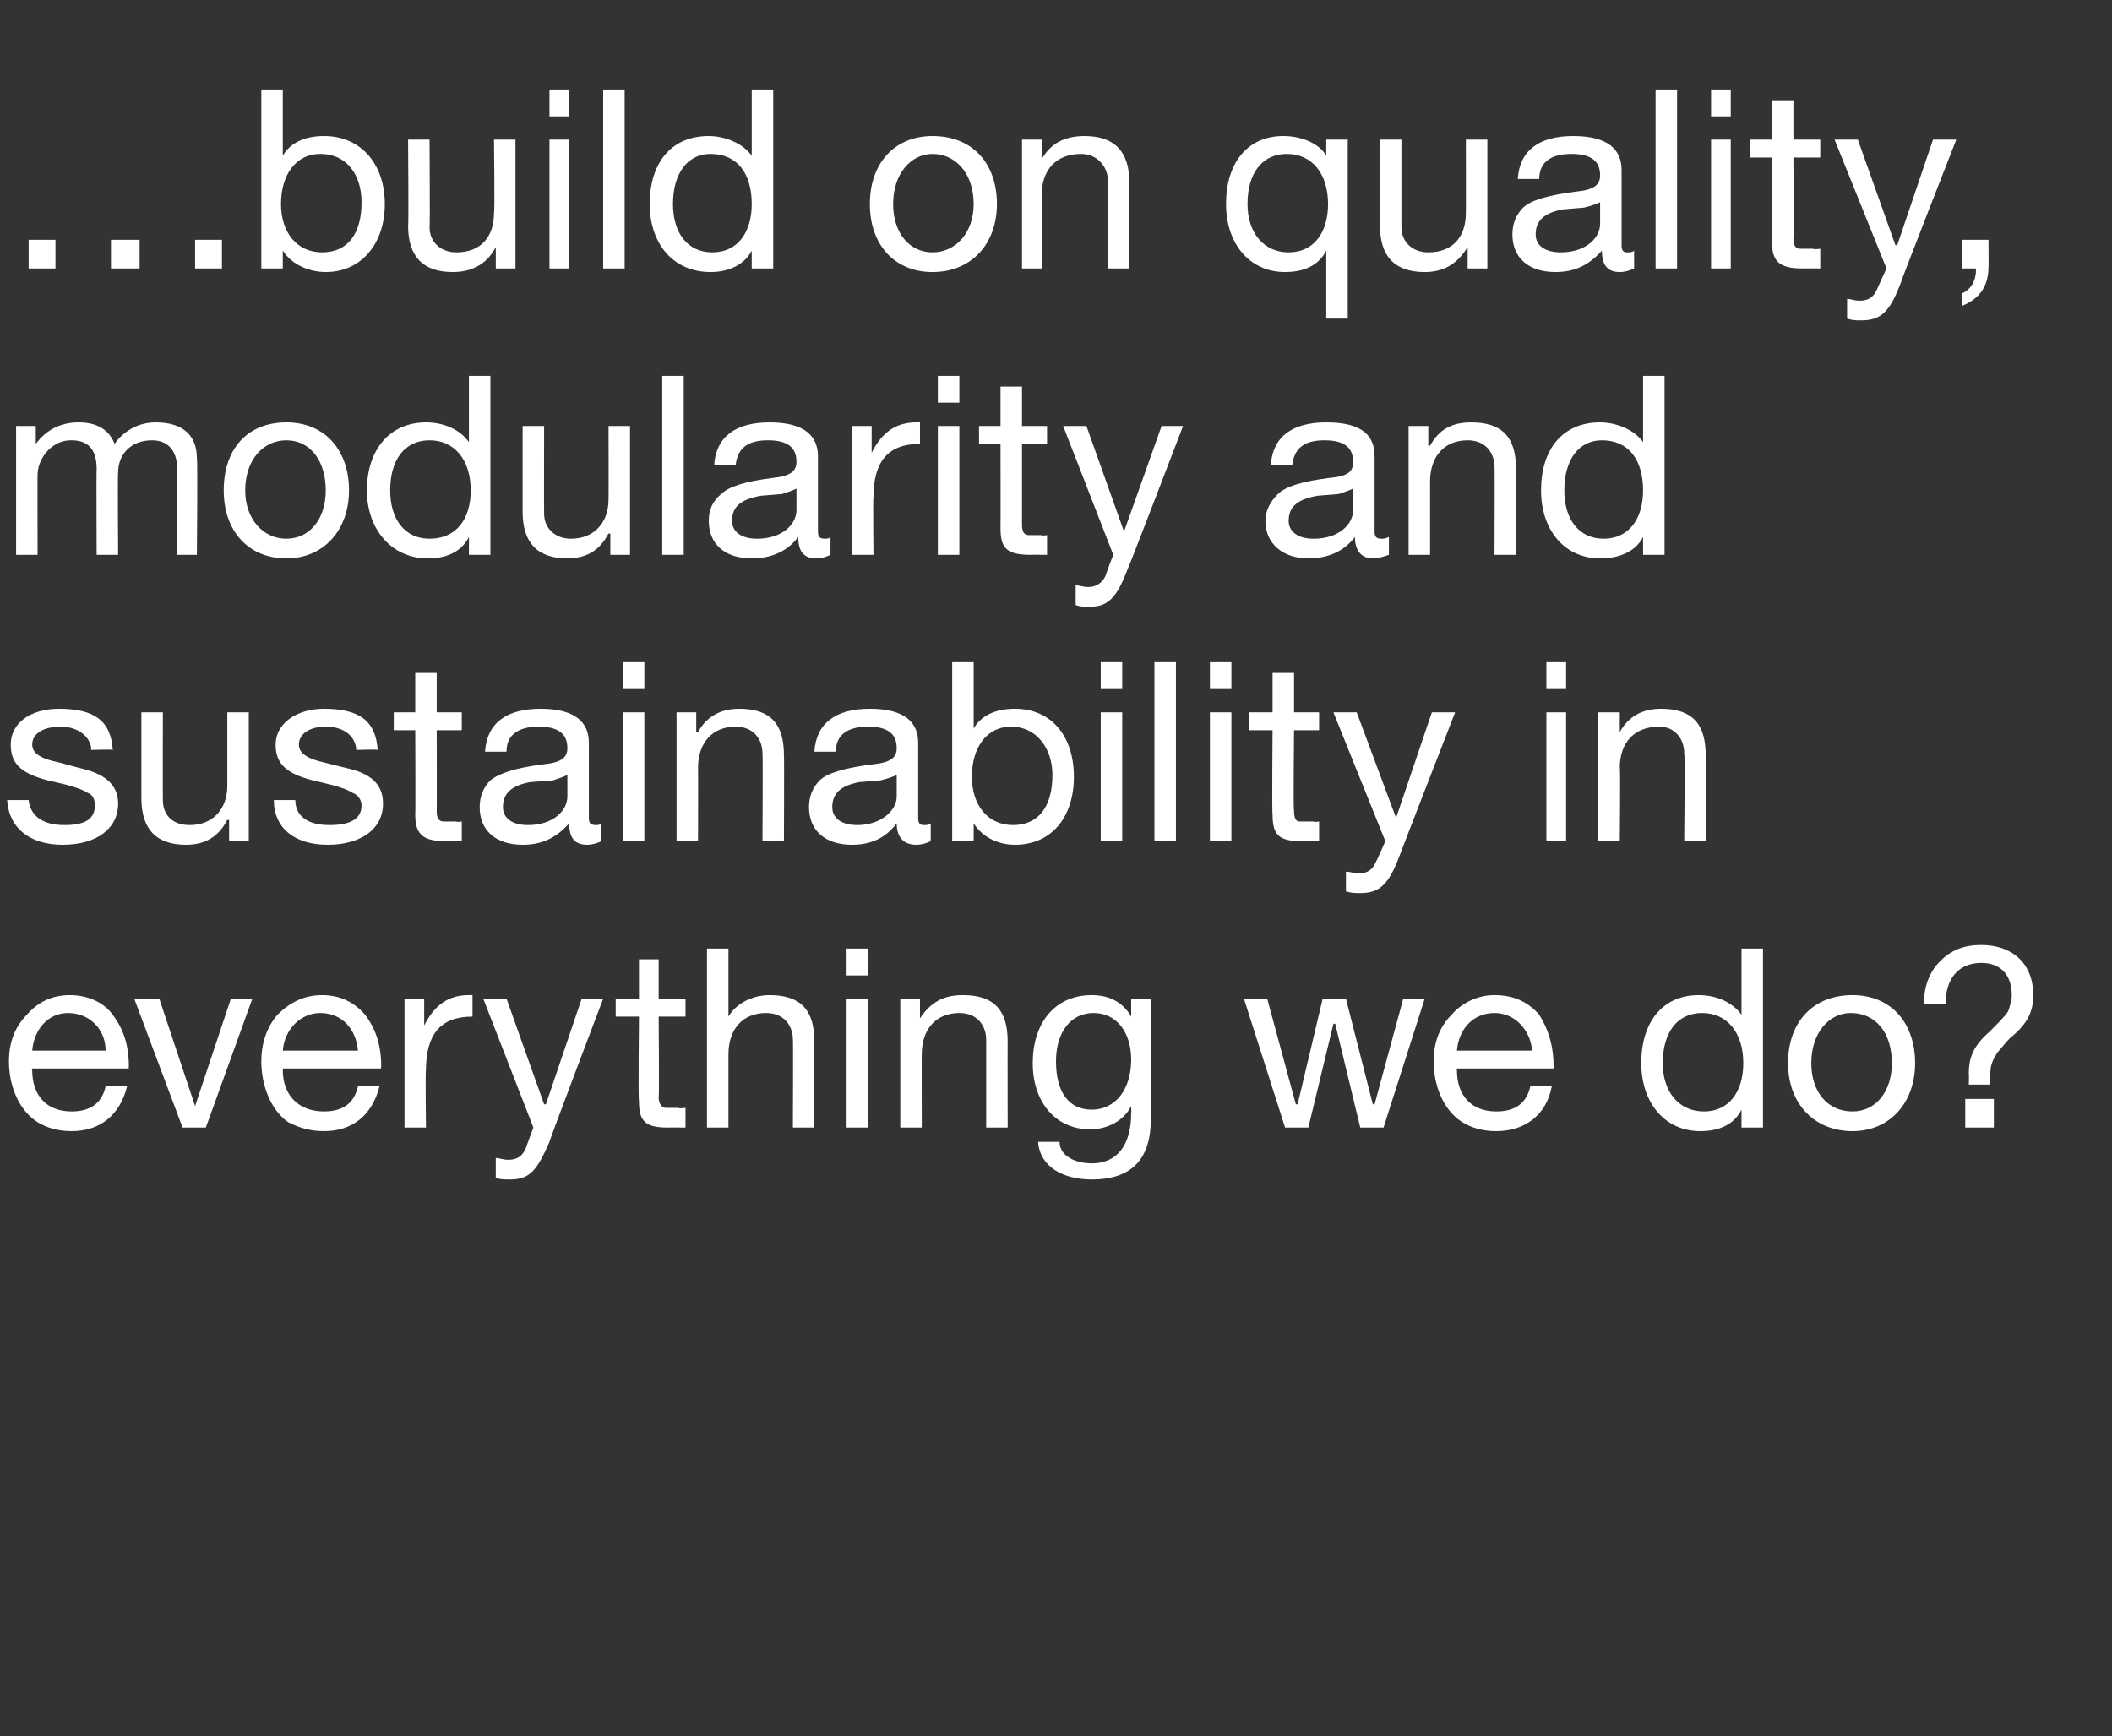 <?xml version="1.0" standalone="no"?><!DOCTYPE svg PUBLIC "-//W3C//DTD SVG 1.1//EN" "http://www.w3.org/Graphics/SVG/1.1/DTD/svg11.dtd"><svg xmlns="http://www.w3.org/2000/svg" version="1.1" width="118px" height="97px" viewBox="0 -5 118 97" style="top:-5px"><rect x="0" y="-5" width="118" height="97" fill="#333333" stroke="none"/>  <desc>…build on quality, modularity and sustainability in everything we do?</desc>  <defs/>  <g id="Polygon1061678">    <path d="M 6.3 51.7 C 6.9 52.5 7.2 53.4 7.2 54.6 C 7.18 54.59 7.2 54.7 7.2 54.7 L 1.8 54.7 C 1.8 54.7 1.76 54.82 1.8 54.8 C 1.8 56.2 2.6 57.1 4 57.1 C 5.1 57.1 5.7 56.6 5.9 55.7 C 5.9 55.7 7.1 55.7 7.1 55.7 C 6.7 57.3 5.6 58.2 4 58.2 C 3.2 58.2 2.6 58 2.1 57.7 C 1 57 0.5 55.6 0.5 54.3 C 0.5 53.3 0.8 52.4 1.5 51.7 C 2.1 51 2.9 50.6 3.9 50.6 C 4.9 50.6 5.8 51 6.3 51.7 Z M 5.9 53.7 C 5.9 52.5 5 51.6 3.8 51.6 C 2.7 51.6 1.9 52.5 1.8 53.7 C 1.8 53.7 5.9 53.7 5.9 53.7 Z M 8.9 50.8 L 10.9 56.8 L 10.9 56.8 L 12.9 50.8 L 14.1 50.8 L 11.5 58 L 10.2 58 L 7.5 50.8 L 8.9 50.8 Z M 20.4 51.7 C 21 52.5 21.3 53.4 21.3 54.6 C 21.26 54.59 21.3 54.7 21.3 54.7 L 15.8 54.7 C 15.8 54.7 15.84 54.82 15.8 54.8 C 15.8 56.2 16.7 57.1 18.1 57.1 C 19.2 57.1 19.8 56.6 20 55.7 C 20 55.7 21.2 55.7 21.2 55.7 C 20.8 57.3 19.7 58.2 18.1 58.2 C 17.3 58.2 16.7 58 16.1 57.7 C 15.1 57 14.6 55.6 14.6 54.3 C 14.6 53.3 14.9 52.4 15.5 51.7 C 16.2 51 17 50.6 18 50.6 C 19 50.6 19.8 51 20.4 51.7 Z M 20 53.7 C 19.9 52.5 19.1 51.6 17.9 51.6 C 16.8 51.6 15.9 52.5 15.8 53.7 C 15.8 53.7 20 53.7 20 53.7 Z M 26.4 50.6 C 26.4 50.6 26.4 51.8 26.4 51.8 C 24.6 51.8 23.8 52.8 23.8 54.8 C 23.76 54.76 23.8 58 23.8 58 L 22.6 58 L 22.6 50.8 L 23.7 50.8 L 23.7 52.3 C 23.7 52.3 23.71 52.28 23.7 52.3 C 24.3 51.1 25.1 50.6 26.2 50.6 C 26.3 50.6 26.3 50.6 26.4 50.6 Z M 28.3 50.8 L 30.4 56.7 L 30.5 56.7 L 32.5 50.8 L 33.7 50.8 C 33.7 50.8 30.67 58.77 30.7 58.8 C 30 60.4 29.6 60.9 28.5 60.9 C 28.2 60.9 27.9 60.9 27.7 60.8 C 27.7 60.8 27.7 59.7 27.7 59.7 C 27.9 59.7 28.1 59.8 28.4 59.8 C 28.9 59.8 29.2 59.6 29.4 59.1 C 29.38 59.12 29.8 58 29.8 58 L 27 50.8 L 28.3 50.8 Z M 36.8 48.6 L 36.8 50.8 L 38.3 50.8 L 38.3 51.8 L 36.8 51.8 C 36.8 51.8 36.84 56.34 36.8 56.3 C 36.8 56.7 37 56.9 37.2 56.9 C 37.4 56.9 37.7 56.9 37.9 56.9 C 37.95 56.95 38.3 56.9 38.3 56.9 L 38.3 58 C 38.3 58 37.3 57.99 37.3 58 C 36 58 35.7 57.6 35.7 56.5 C 35.65 56.48 35.7 51.8 35.7 51.8 L 34.4 51.8 L 34.4 50.8 L 35.7 50.8 L 35.7 48.6 L 36.8 48.6 Z M 40.7 48 L 40.7 51.8 C 40.7 51.8 40.73 51.82 40.7 51.8 C 41.1 51.1 42 50.6 43 50.6 C 44.8 50.6 45.5 51.5 45.5 53.2 C 45.5 53.18 45.5 58 45.5 58 L 44.3 58 C 44.3 58 44.32 53.05 44.3 53.1 C 44.3 52.3 43.8 51.6 42.8 51.6 C 41.5 51.6 40.7 52.5 40.7 53.9 C 40.7 53.86 40.7 58 40.7 58 L 39.5 58 L 39.5 48 L 40.7 48 Z M 48.5 48 L 48.5 49.5 L 47.3 49.5 L 47.3 48 L 48.5 48 Z M 48.5 50.8 L 48.5 58 L 47.3 58 L 47.3 50.8 L 48.5 50.8 Z M 56.3 53.2 C 56.29 53.18 56.3 58 56.3 58 L 55.1 58 C 55.1 58 55.1 53.05 55.1 53.1 C 55.1 52.3 54.6 51.6 53.6 51.6 C 52.3 51.6 51.5 52.5 51.5 53.9 C 51.49 53.87 51.5 58 51.5 58 L 50.3 58 L 50.3 50.8 L 51.4 50.8 L 51.4 51.9 C 51.4 51.9 51.45 51.9 51.4 51.9 C 52 51 52.7 50.6 53.8 50.6 C 55.6 50.6 56.3 51.5 56.3 53.2 Z M 63.2 51.8 C 63.2 51.79 63.2 51.8 63.2 51.8 L 63.2 50.8 L 64.3 50.8 C 64.3 50.8 64.34 57.45 64.3 57.5 C 64.3 59.7 63.3 60.9 61 60.9 C 59.4 60.9 58.1 60.2 58 58.8 C 58 58.8 59.2 58.8 59.2 58.8 C 59.2 59.6 60.1 60 61 60 C 62.4 60 63.2 59 63.2 57.2 C 63.22 57.21 63.2 56.8 63.2 56.8 C 63.2 56.8 63.19 56.76 63.2 56.8 C 62.8 57.6 61.9 58.1 60.9 58.1 C 59 58.1 57.7 56.6 57.7 54.4 C 57.7 52.2 58.9 50.6 61 50.6 C 62.1 50.6 62.8 51.1 63.2 51.8 Z M 61 57 C 62.3 57 63.2 55.9 63.2 54.2 C 63.2 52.7 62.4 51.6 61.1 51.6 C 59.8 51.6 59 52.7 59 54.3 C 59 56 59.7 57 61 57 Z M 70.8 50.8 L 72.4 56.7 L 72.5 56.7 L 73.9 50.8 L 75.2 50.8 L 76.7 56.7 L 76.8 56.7 L 78.4 50.8 L 79.6 50.8 L 77.3 58 L 77.3 58 L 76 58 L 74.6 52.2 L 74.5 52.2 L 73.1 58 L 71.8 58 L 69.5 50.8 L 70.8 50.8 Z M 86 51.7 C 86.5 52.5 86.8 53.4 86.8 54.6 C 86.81 54.59 86.8 54.7 86.8 54.7 L 81.4 54.7 C 81.4 54.7 81.39 54.82 81.4 54.8 C 81.4 56.2 82.2 57.1 83.6 57.1 C 84.7 57.1 85.3 56.6 85.5 55.7 C 85.5 55.7 86.7 55.7 86.7 55.7 C 86.4 57.3 85.2 58.2 83.6 58.2 C 82.8 58.2 82.2 58 81.7 57.7 C 80.6 57 80.1 55.6 80.1 54.3 C 80.1 53.3 80.4 52.4 81.1 51.7 C 81.7 51 82.6 50.6 83.5 50.6 C 84.6 50.6 85.4 51 86 51.7 Z M 85.6 53.7 C 85.5 52.5 84.6 51.6 83.5 51.6 C 82.3 51.6 81.5 52.5 81.4 53.7 C 81.4 53.7 85.6 53.7 85.6 53.7 Z M 98.5 48 L 98.5 58 L 97.3 58 L 97.3 57 C 97.3 57 97.3 57.02 97.3 57 C 96.9 57.8 96.1 58.2 95 58.2 C 93 58.2 91.7 56.6 91.7 54.4 C 91.7 52.1 92.9 50.6 94.9 50.6 C 95.9 50.6 96.8 51 97.3 51.7 C 97.3 51.72 97.3 51.7 97.3 51.7 L 97.3 48 L 98.5 48 Z M 95.2 57.1 C 96.6 57.1 97.4 56 97.4 54.4 C 97.4 52.7 96.5 51.6 95.1 51.6 C 93.7 51.6 92.9 52.7 92.9 54.4 C 92.9 56 93.8 57.1 95.2 57.1 Z M 107 54.4 C 107 56.6 105.6 58.2 103.5 58.2 C 101.4 58.2 99.9 56.7 99.9 54.4 C 99.9 52.1 101.3 50.6 103.5 50.6 C 105.7 50.6 107 52.2 107 54.4 Z M 103.5 57.1 C 104.8 57.1 105.7 56 105.7 54.4 C 105.7 52.7 104.8 51.6 103.4 51.6 C 102.2 51.6 101.2 52.7 101.2 54.4 C 101.2 56 102.1 57.1 103.5 57.1 Z M 113.6 50.6 C 113.6 51.5 113.3 52.2 112.3 53 C 112 53.3 111.8 53.6 111.6 53.8 C 111.3 54.3 111.2 54.5 111.2 55.1 C 111.21 55.14 111.2 55.6 111.2 55.6 L 110 55.6 C 110 55.6 110.02 54.96 110 55 C 110 54 110.3 53.4 111.2 52.6 C 111.7 52.1 112 51.8 112.2 51.5 C 112.3 51.2 112.4 50.9 112.4 50.6 C 112.4 49.5 111.8 48.8 110.7 48.8 C 109.4 48.8 108.7 49.7 108.7 51.1 C 108.74 51.12 107.5 51.1 107.5 51.1 C 107.5 51.1 107.54 50.97 107.5 51 C 107.5 50.1 107.8 49.3 108.4 48.7 C 109 48.1 109.7 47.8 110.7 47.8 C 112.4 47.8 113.6 48.8 113.6 50.6 Z M 111.4 56.4 L 111.4 58 L 109.8 58 L 109.8 56.4 L 111.4 56.4 Z " stroke="none" fill="#fff"/>  </g>  <g id="Polygon1061677">    <path d="M 6.3 36.9 C 6.26 36.86 5.1 36.9 5.1 36.9 C 5.1 36.9 5.07 36.84 5.1 36.8 C 5 36.1 4.3 35.6 3.4 35.6 C 2.4 35.6 1.8 36 1.8 36.6 C 1.8 37.1 2.3 37.4 3.3 37.6 C 3.3 37.6 4.4 37.9 4.4 37.9 C 5.8 38.2 6.6 38.8 6.6 39.9 C 6.6 41.3 5.4 42.2 3.5 42.2 C 1.7 42.2 0.5 41.3 0.4 39.7 C 0.4 39.7 1.6 39.7 1.6 39.7 C 1.7 40.6 2.4 41.1 3.6 41.1 C 4.7 41.1 5.3 40.8 5.3 40 C 5.3 39.7 5.2 39.4 4.9 39.3 C 4.6 39.1 4 38.9 3.1 38.7 C 1.2 38.3 0.6 37.7 0.6 36.6 C 0.6 35.4 1.7 34.6 3.3 34.6 C 5.3 34.6 6.2 35.3 6.3 36.9 Z M 9.1 34.8 C 9.1 34.8 9.09 39.69 9.1 39.7 C 9.1 40.5 9.6 41.1 10.6 41.1 C 11.9 41.1 12.7 40.2 12.7 38.9 C 12.7 38.89 12.7 34.8 12.7 34.8 L 13.9 34.8 L 13.9 42 L 12.8 42 L 12.8 40.8 C 12.8 40.8 12.74 40.85 12.7 40.8 C 12.2 41.8 11.4 42.2 10.4 42.2 C 8.7 42.2 7.9 41.3 7.9 39.6 C 7.9 39.59 7.9 34.8 7.9 34.8 L 9.1 34.8 Z M 21.1 36.9 C 21.09 36.86 19.9 36.9 19.9 36.9 C 19.9 36.9 19.9 36.84 19.9 36.8 C 19.8 36.1 19.2 35.6 18.2 35.6 C 17.3 35.6 16.7 36 16.7 36.6 C 16.7 37.1 17.2 37.4 18.1 37.6 C 18.1 37.6 19.3 37.9 19.3 37.9 C 20.7 38.2 21.4 38.8 21.4 39.9 C 21.4 41.3 20.2 42.2 18.3 42.2 C 16.5 42.2 15.3 41.3 15.3 39.7 C 15.3 39.7 16.5 39.7 16.5 39.7 C 16.5 40.6 17.2 41.1 18.4 41.1 C 19.5 41.1 20.2 40.8 20.2 40 C 20.2 39.7 20 39.4 19.7 39.3 C 19.4 39.1 18.8 38.9 17.9 38.7 C 16 38.3 15.4 37.7 15.4 36.6 C 15.4 35.4 16.6 34.6 18.1 34.6 C 20.1 34.6 21 35.3 21.1 36.9 Z M 24.4 32.6 L 24.4 34.8 L 25.8 34.8 L 25.8 35.8 L 24.4 35.8 C 24.4 35.8 24.41 40.34 24.4 40.3 C 24.4 40.7 24.5 40.9 24.8 40.9 C 25 40.9 25.3 40.9 25.5 40.9 C 25.51 40.95 25.8 40.9 25.8 40.9 L 25.8 42 C 25.8 42 24.87 41.99 24.9 42 C 23.6 42 23.2 41.6 23.2 40.5 C 23.22 40.48 23.2 35.8 23.2 35.8 L 22 35.8 L 22 34.8 L 23.2 34.8 L 23.2 32.6 L 24.4 32.6 Z M 32.9 36.5 C 32.9 36.5 32.9 40.7 32.9 40.7 C 32.9 41 33 41.1 33.3 41.1 C 33.4 41.1 33.5 41.1 33.6 41 C 33.6 41 33.6 42 33.6 42 C 33.4 42.1 33.1 42.2 32.8 42.2 C 32.1 42.2 31.8 41.8 31.8 41 C 31.1 41.8 30.3 42.2 29.2 42.2 C 27.7 42.2 26.8 41.4 26.8 40.1 C 26.8 39.5 27 39 27.4 38.6 C 27.9 38.2 28.8 37.9 30.4 37.7 C 31.4 37.6 31.7 37.3 31.7 36.8 C 31.7 36 31.2 35.6 30.1 35.6 C 28.9 35.6 28.3 36.1 28.3 37 C 28.3 37 27.1 37 27.1 37 C 27.2 35.4 28.3 34.6 30.2 34.6 C 32.2 34.6 32.9 35.4 32.9 36.5 Z M 29.5 41.1 C 30.9 41.1 31.7 40.3 31.7 39.5 C 31.7 39.5 31.7 38.3 31.7 38.3 C 31.5 38.4 31.2 38.5 30.9 38.6 C 30.9 38.6 29.6 38.7 29.6 38.7 C 28.6 38.9 28.1 39.3 28.1 40.1 C 28.1 40.7 28.6 41.1 29.5 41.1 Z M 36 32 L 36 33.5 L 34.8 33.5 L 34.8 32 L 36 32 Z M 36 34.8 L 36 42 L 34.8 42 L 34.8 34.8 L 36 34.8 Z M 43.8 37.2 C 43.82 37.18 43.8 42 43.8 42 L 42.6 42 C 42.6 42 42.63 37.05 42.6 37.1 C 42.6 36.3 42.1 35.6 41.1 35.6 C 39.8 35.6 39 36.5 39 37.9 C 39.01 37.87 39 42 39 42 L 37.8 42 L 37.8 34.8 L 38.9 34.8 L 38.9 35.9 C 38.9 35.9 38.97 35.9 39 35.9 C 39.5 35 40.3 34.6 41.3 34.6 C 43.1 34.6 43.8 35.5 43.8 37.2 Z M 51.3 36.5 C 51.3 36.5 51.3 40.7 51.3 40.7 C 51.3 41 51.4 41.1 51.6 41.1 C 51.8 41.1 51.9 41.1 52 41 C 52 41 52 42 52 42 C 51.8 42.1 51.5 42.2 51.2 42.2 C 50.5 42.2 50.1 41.8 50.1 41 C 49.5 41.8 48.7 42.2 47.6 42.2 C 46.1 42.2 45.2 41.4 45.2 40.1 C 45.2 39.5 45.4 39 45.8 38.6 C 46.2 38.2 47.2 37.9 48.8 37.7 C 49.8 37.6 50.1 37.3 50.1 36.8 C 50.1 36 49.6 35.6 48.5 35.6 C 47.3 35.6 46.7 36.1 46.7 37 C 46.7 37 45.5 37 45.5 37 C 45.6 35.4 46.7 34.6 48.6 34.6 C 50.6 34.6 51.3 35.4 51.3 36.5 Z M 47.9 41.1 C 49.2 41.1 50.1 40.3 50.1 39.5 C 50.1 39.5 50.1 38.3 50.1 38.3 C 49.9 38.4 49.6 38.5 49.2 38.6 C 49.2 38.6 48 38.7 48 38.7 C 47 38.9 46.5 39.3 46.5 40.1 C 46.5 40.7 47 41.1 47.9 41.1 Z M 54.4 32 L 54.4 35.7 C 54.4 35.7 54.41 35.74 54.4 35.7 C 54.8 35 55.6 34.6 56.7 34.6 C 58.8 34.6 60 36.2 60 38.4 C 60 40.6 58.8 42.2 56.7 42.2 C 55.8 42.2 54.9 41.8 54.4 41 C 54.41 41.03 54.4 41 54.4 41 L 54.4 42 L 53.2 42 L 53.2 32 L 54.4 32 Z M 56.6 41.1 C 58 41.1 58.8 40.1 58.8 38.3 C 58.8 36.8 57.9 35.6 56.5 35.6 C 55.1 35.6 54.3 36.8 54.3 38.4 C 54.3 40 55.2 41.1 56.6 41.1 Z M 62.7 32 L 62.7 33.5 L 61.5 33.5 L 61.5 32 L 62.7 32 Z M 62.7 34.8 L 62.7 42 L 61.5 42 L 61.5 34.8 L 62.7 34.8 Z M 65.7 32 L 65.7 42 L 64.5 42 L 64.5 32 L 65.7 32 Z M 68.8 32 L 68.8 33.5 L 67.6 33.5 L 67.6 32 L 68.8 32 Z M 68.8 34.8 L 68.8 42 L 67.6 42 L 67.6 34.8 L 68.8 34.8 Z M 72.3 32.6 L 72.3 34.8 L 73.7 34.8 L 73.7 35.8 L 72.3 35.8 C 72.3 35.8 72.25 40.34 72.3 40.3 C 72.3 40.7 72.4 40.9 72.6 40.9 C 72.9 40.9 73.1 40.9 73.4 40.9 C 73.36 40.95 73.7 40.9 73.7 40.9 L 73.7 42 C 73.7 42 72.71 41.99 72.7 42 C 71.4 42 71.1 41.6 71.1 40.5 C 71.06 40.48 71.1 35.8 71.1 35.8 L 69.8 35.8 L 69.8 34.8 L 71.1 34.8 L 71.1 32.6 L 72.3 32.6 Z M 75.8 34.8 L 78 40.7 L 78 40.7 L 80 34.8 L 81.3 34.8 C 81.3 34.8 78.2 42.77 78.2 42.8 C 77.6 44.4 77.1 44.9 76 44.9 C 75.7 44.9 75.5 44.9 75.2 44.8 C 75.2 44.8 75.2 43.7 75.2 43.7 C 75.4 43.7 75.7 43.8 75.9 43.8 C 76.4 43.8 76.7 43.6 76.9 43.1 C 76.91 43.12 77.4 42 77.4 42 L 74.5 34.8 L 75.8 34.8 Z M 87.5 32 L 87.5 33.5 L 86.4 33.5 L 86.4 32 L 87.5 32 Z M 87.5 34.8 L 87.5 42 L 86.4 42 L 86.4 34.8 L 87.5 34.8 Z M 95.3 37.2 C 95.34 37.18 95.3 42 95.3 42 L 94.1 42 C 94.1 42 94.15 37.05 94.1 37.1 C 94.1 36.3 93.6 35.6 92.7 35.6 C 91.3 35.6 90.5 36.5 90.5 37.9 C 90.54 37.87 90.5 42 90.5 42 L 89.3 42 L 89.3 34.8 L 90.5 34.8 L 90.5 35.9 C 90.5 35.9 90.49 35.9 90.5 35.9 C 91 35 91.8 34.6 92.8 34.6 C 94.6 34.6 95.3 35.5 95.3 37.2 Z " stroke="none" fill="#fff"/>  </g>  <g id="Polygon1061676">    <path d="M 6.4 19.8 C 6.9 19.1 7.7 18.6 8.7 18.6 C 10.3 18.6 11 19.4 11 20.6 C 11.05 20.65 11 26 11 26 L 9.9 26 C 9.9 26 9.86 21.19 9.9 21.2 C 9.9 20.2 9.4 19.6 8.5 19.6 C 7.3 19.6 6.6 20.4 6.6 21.4 C 6.57 21.44 6.6 26 6.6 26 L 5.4 26 C 5.4 26 5.38 21.19 5.4 21.2 C 5.4 20.2 5 19.6 4 19.6 C 3.6 19.6 3.3 19.7 3 19.9 C 2.4 20.3 2.1 21 2.1 21.5 C 2.09 21.46 2.1 26 2.1 26 L 0.9 26 L 0.9 18.8 L 2 18.8 L 2 19.8 C 2 19.8 2.04 19.82 2 19.8 C 2.6 19 3.4 18.6 4.4 18.6 C 5.4 18.6 6.1 19 6.4 19.8 Z M 19.5 22.4 C 19.5 24.6 18.1 26.2 16 26.2 C 13.9 26.2 12.5 24.7 12.5 22.4 C 12.5 20.1 13.8 18.6 16 18.6 C 18.2 18.6 19.5 20.2 19.5 22.4 Z M 16 25.1 C 17.3 25.1 18.2 24 18.2 22.4 C 18.2 20.7 17.3 19.6 16 19.6 C 14.7 19.6 13.7 20.7 13.7 22.4 C 13.7 24 14.7 25.1 16 25.1 Z M 27.4 16 L 27.4 26 L 26.2 26 L 26.2 25 C 26.2 25 26.19 25.02 26.2 25 C 25.8 25.8 25 26.2 23.9 26.2 C 21.9 26.2 20.5 24.6 20.5 22.4 C 20.5 20.1 21.8 18.6 23.8 18.6 C 24.8 18.6 25.7 19 26.2 19.7 C 26.19 19.72 26.2 19.7 26.2 19.7 L 26.2 16 L 27.4 16 Z M 24 25.1 C 25.5 25.1 26.3 24 26.3 22.4 C 26.3 20.7 25.4 19.6 24 19.6 C 22.6 19.6 21.8 20.7 21.8 22.4 C 21.8 24 22.6 25.1 24 25.1 Z M 30.4 18.8 C 30.4 18.8 30.39 23.69 30.4 23.7 C 30.4 24.5 31 25.1 31.9 25.1 C 33.2 25.1 34 24.2 34 22.9 C 34.01 22.89 34 18.8 34 18.8 L 35.2 18.8 L 35.2 26 L 34.1 26 L 34.1 24.8 C 34.1 24.8 34.05 24.85 34 24.8 C 33.5 25.8 32.7 26.2 31.7 26.2 C 30 26.2 29.2 25.3 29.2 23.6 C 29.2 23.59 29.2 18.8 29.2 18.8 L 30.4 18.8 Z M 38.2 16 L 38.2 26 L 37 26 L 37 16 L 38.2 16 Z M 45.7 20.5 C 45.7 20.5 45.7 24.7 45.7 24.7 C 45.7 25 45.8 25.1 46.1 25.1 C 46.2 25.1 46.3 25.1 46.4 25 C 46.4 25 46.4 26 46.4 26 C 46.2 26.1 45.9 26.2 45.6 26.2 C 44.9 26.2 44.6 25.8 44.6 25 C 44 25.8 43.1 26.2 42 26.2 C 40.5 26.2 39.6 25.4 39.6 24.1 C 39.6 23.5 39.8 23 40.3 22.6 C 40.7 22.2 41.6 21.9 43.2 21.7 C 44.2 21.6 44.5 21.3 44.5 20.8 C 44.5 20 44 19.6 42.9 19.6 C 41.7 19.6 41.2 20.1 41.1 21 C 41.1 21 39.9 21 39.9 21 C 40 19.4 41.1 18.6 43 18.6 C 45 18.6 45.7 19.4 45.7 20.5 Z M 42.3 25.1 C 43.7 25.1 44.5 24.3 44.5 23.5 C 44.5 23.5 44.5 22.3 44.5 22.3 C 44.3 22.4 44 22.5 43.7 22.6 C 43.7 22.6 42.5 22.7 42.5 22.7 C 41.4 22.9 40.9 23.3 40.9 24.1 C 40.9 24.7 41.4 25.1 42.3 25.1 Z M 51.4 18.6 C 51.4 18.6 51.4 19.8 51.4 19.8 C 49.6 19.8 48.8 20.8 48.8 22.8 C 48.77 22.76 48.8 26 48.8 26 L 47.6 26 L 47.6 18.8 L 48.7 18.8 L 48.7 20.3 C 48.7 20.3 48.73 20.28 48.7 20.3 C 49.3 19.1 50.1 18.6 51.2 18.6 C 51.3 18.6 51.3 18.6 51.4 18.6 Z M 53.6 16 L 53.6 17.5 L 52.4 17.5 L 52.4 16 L 53.6 16 Z M 53.6 18.8 L 53.6 26 L 52.4 26 L 52.4 18.8 L 53.6 18.8 Z M 57.1 16.6 L 57.1 18.8 L 58.5 18.8 L 58.5 19.8 L 57.1 19.8 C 57.1 19.8 57.1 24.34 57.1 24.3 C 57.1 24.7 57.2 24.9 57.5 24.9 C 57.7 24.9 58 24.9 58.2 24.9 C 58.21 24.95 58.5 24.9 58.5 24.9 L 58.5 26 C 58.5 26 57.56 25.99 57.6 26 C 56.2 26 55.9 25.6 55.9 24.5 C 55.91 24.48 55.9 19.8 55.9 19.8 L 54.7 19.8 L 54.7 18.8 L 55.9 18.8 L 55.9 16.6 L 57.1 16.6 Z M 60.7 18.8 L 62.8 24.7 L 62.8 24.7 L 64.9 18.8 L 66.1 18.8 C 66.1 18.8 63.05 26.77 63 26.8 C 62.4 28.4 61.9 28.9 60.9 28.9 C 60.6 28.9 60.3 28.9 60.1 28.8 C 60.1 28.8 60.1 27.7 60.1 27.7 C 60.3 27.7 60.5 27.8 60.8 27.8 C 61.2 27.8 61.6 27.6 61.8 27.1 C 61.76 27.12 62.2 26 62.2 26 L 59.4 18.8 L 60.7 18.8 Z M 76.8 20.5 C 76.8 20.5 76.8 24.7 76.8 24.7 C 76.8 25 76.9 25.1 77.2 25.1 C 77.3 25.1 77.4 25.1 77.6 25 C 77.6 25 77.6 26 77.6 26 C 77.3 26.1 77 26.2 76.7 26.2 C 76.1 26.2 75.7 25.8 75.7 25 C 75.1 25.8 74.2 26.2 73.1 26.2 C 71.7 26.2 70.7 25.4 70.7 24.1 C 70.7 23.5 71 23 71.4 22.6 C 71.8 22.2 72.7 21.9 74.3 21.7 C 75.4 21.6 75.6 21.3 75.6 20.8 C 75.6 20 75.1 19.6 74 19.6 C 72.8 19.6 72.3 20.1 72.2 21 C 72.2 21 71 21 71 21 C 71.1 19.4 72.2 18.6 74.1 18.6 C 76.2 18.6 76.8 19.4 76.8 20.5 Z M 73.4 25.1 C 74.8 25.1 75.6 24.3 75.6 23.5 C 75.6 23.5 75.6 22.3 75.6 22.3 C 75.4 22.4 75.1 22.5 74.8 22.6 C 74.8 22.6 73.6 22.7 73.6 22.7 C 72.5 22.9 72 23.3 72 24.1 C 72 24.7 72.5 25.1 73.4 25.1 Z M 84.7 21.2 C 84.7 21.18 84.7 26 84.7 26 L 83.5 26 C 83.5 26 83.52 21.05 83.5 21.1 C 83.5 20.3 83 19.6 82 19.6 C 80.7 19.6 79.9 20.5 79.9 21.9 C 79.9 21.87 79.9 26 79.9 26 L 78.7 26 L 78.7 18.8 L 79.8 18.8 L 79.8 19.9 C 79.8 19.9 79.86 19.9 79.9 19.9 C 80.4 19 81.1 18.6 82.2 18.6 C 84 18.6 84.7 19.5 84.7 21.2 Z M 93 16 L 93 26 L 91.8 26 L 91.8 25 C 91.8 25 91.76 25.02 91.8 25 C 91.4 25.8 90.5 26.2 89.4 26.2 C 87.4 26.2 86.1 24.6 86.1 22.4 C 86.1 20.1 87.3 18.6 89.4 18.6 C 90.3 18.6 91.3 19 91.8 19.7 C 91.76 19.72 91.8 19.7 91.8 19.7 L 91.8 16 L 93 16 Z M 89.6 25.1 C 91 25.1 91.8 24 91.8 22.4 C 91.8 20.7 91 19.6 89.5 19.6 C 88.2 19.6 87.4 20.7 87.4 22.4 C 87.4 24 88.2 25.1 89.6 25.1 Z " stroke="none" fill="#fff"/>  </g>  <g id="Polygon1061675">    <path d="M 3.1 8.4 L 3.1 10 L 1.6 10 L 1.6 8.4 L 3.1 8.4 Z M 7.8 8.4 L 7.8 10 L 6.2 10 L 6.2 8.4 L 7.8 8.4 Z M 12.4 8.4 L 12.4 10 L 10.9 10 L 10.9 8.4 L 12.4 8.4 Z M 15.8 0 L 15.8 3.7 C 15.8 3.7 15.81 3.74 15.8 3.7 C 16.2 3 17 2.6 18.1 2.6 C 20.2 2.6 21.5 4.2 21.5 6.4 C 21.5 8.6 20.2 10.2 18.2 10.2 C 17.3 10.2 16.3 9.8 15.8 9 C 15.81 9.03 15.8 9 15.8 9 L 15.8 10 L 14.6 10 L 14.6 0 L 15.8 0 Z M 18 9.1 C 19.4 9.1 20.2 8.1 20.2 6.3 C 20.2 4.8 19.4 3.6 17.9 3.6 C 16.5 3.6 15.7 4.8 15.7 6.4 C 15.7 8 16.6 9.1 18 9.1 Z M 24 2.8 C 24 2.8 24.03 7.69 24 7.7 C 24 8.5 24.6 9.1 25.5 9.1 C 26.9 9.1 27.6 8.2 27.6 6.9 C 27.65 6.89 27.6 2.8 27.6 2.8 L 28.8 2.8 L 28.8 10 L 27.7 10 L 27.7 8.8 C 27.7 8.8 27.69 8.85 27.7 8.8 C 27.2 9.8 26.3 10.2 25.3 10.2 C 23.6 10.2 22.8 9.3 22.8 7.6 C 22.84 7.59 22.8 2.8 22.8 2.8 L 24 2.8 Z M 31.8 0 L 31.8 1.5 L 30.7 1.5 L 30.7 0 L 31.8 0 Z M 31.8 2.8 L 31.8 10 L 30.7 10 L 30.7 2.8 L 31.8 2.8 Z M 34.9 0 L 34.9 10 L 33.7 10 L 33.7 0 L 34.9 0 Z M 43.2 0 L 43.2 10 L 42 10 L 42 9 C 42 9 41.96 9.02 42 9 C 41.6 9.8 40.7 10.2 39.7 10.2 C 37.6 10.2 36.3 8.6 36.3 6.4 C 36.3 4.1 37.5 2.6 39.6 2.6 C 40.5 2.6 41.5 3 42 3.7 C 41.96 3.72 42 3.7 42 3.7 L 42 0 L 43.2 0 Z M 39.8 9.1 C 41.2 9.1 42 8 42 6.4 C 42 4.7 41.2 3.6 39.7 3.6 C 38.4 3.6 37.6 4.7 37.6 6.4 C 37.6 8 38.4 9.1 39.8 9.1 Z M 55.7 6.4 C 55.7 8.6 54.3 10.2 52.1 10.2 C 50 10.2 48.6 8.7 48.6 6.4 C 48.6 4.1 50 2.6 52.1 2.6 C 54.4 2.6 55.7 4.2 55.7 6.4 Z M 52.1 9.1 C 53.4 9.1 54.4 8 54.4 6.4 C 54.4 4.7 53.4 3.6 52.1 3.6 C 50.9 3.6 49.9 4.7 49.9 6.4 C 49.9 8 50.8 9.1 52.1 9.1 Z M 63.1 5.2 C 63.05 5.18 63.1 10 63.1 10 L 61.9 10 C 61.9 10 61.86 5.05 61.9 5.1 C 61.9 4.3 61.3 3.6 60.4 3.6 C 59 3.6 58.2 4.5 58.2 5.9 C 58.25 5.87 58.2 10 58.2 10 L 57.1 10 L 57.1 2.8 L 58.2 2.8 L 58.2 3.9 C 58.2 3.9 58.21 3.9 58.2 3.9 C 58.7 3 59.5 2.6 60.6 2.6 C 62.3 2.6 63.1 3.5 63.1 5.2 Z M 74.1 3.7 C 74.1 3.72 74.1 3.7 74.1 3.7 L 74.1 2.8 L 75.3 2.8 L 75.3 12.8 L 74.1 12.8 L 74.1 9 C 74.1 9 74.1 9.02 74.1 9 C 73.7 9.8 72.9 10.2 71.8 10.2 C 69.8 10.2 68.5 8.6 68.5 6.4 C 68.5 4.1 69.7 2.6 71.7 2.6 C 72.7 2.6 73.7 3 74.1 3.7 Z M 72 9.1 C 73.4 9.1 74.2 8 74.2 6.4 C 74.2 4.7 73.3 3.6 71.9 3.6 C 70.5 3.6 69.7 4.7 69.7 6.4 C 69.7 8 70.6 9.1 72 9.1 Z M 78.3 2.8 C 78.3 2.8 78.3 7.69 78.3 7.7 C 78.3 8.5 78.9 9.1 79.8 9.1 C 81.2 9.1 81.9 8.2 81.9 6.9 C 81.91 6.89 81.9 2.8 81.9 2.8 L 83.1 2.8 L 83.1 10 L 82 10 L 82 8.8 C 82 8.8 81.95 8.85 82 8.8 C 81.4 9.8 80.6 10.2 79.6 10.2 C 77.9 10.2 77.1 9.3 77.1 7.6 C 77.11 7.59 77.1 2.8 77.1 2.8 L 78.3 2.8 Z M 90.6 4.5 C 90.6 4.5 90.6 8.7 90.6 8.7 C 90.6 9 90.7 9.1 90.9 9.1 C 91.1 9.1 91.2 9.1 91.3 9 C 91.3 9 91.3 10 91.3 10 C 91.1 10.1 90.8 10.2 90.5 10.2 C 89.8 10.2 89.5 9.8 89.5 9 C 88.8 9.8 88 10.2 86.9 10.2 C 85.4 10.2 84.5 9.4 84.5 8.1 C 84.5 7.5 84.7 7 85.1 6.6 C 85.5 6.2 86.5 5.9 88.1 5.7 C 89.1 5.6 89.4 5.3 89.4 4.8 C 89.4 4 88.9 3.6 87.8 3.6 C 86.6 3.6 86 4.1 86 5 C 86 5 84.8 5 84.8 5 C 84.9 3.4 86 2.6 87.9 2.6 C 89.9 2.6 90.6 3.4 90.6 4.5 Z M 87.2 9.1 C 88.6 9.1 89.4 8.3 89.4 7.5 C 89.4 7.5 89.4 6.3 89.4 6.3 C 89.2 6.4 88.9 6.5 88.5 6.6 C 88.5 6.6 87.3 6.7 87.3 6.7 C 86.3 6.9 85.8 7.3 85.8 8.1 C 85.8 8.7 86.3 9.1 87.2 9.1 Z M 93.7 0 L 93.7 10 L 92.5 10 L 92.5 0 L 93.7 0 Z M 96.7 0 L 96.7 1.5 L 95.6 1.5 L 95.6 0 L 96.7 0 Z M 96.7 2.8 L 96.7 10 L 95.6 10 L 95.6 2.8 L 96.7 2.8 Z M 100.2 0.6 L 100.2 2.8 L 101.7 2.8 L 101.7 3.8 L 100.2 3.8 C 100.2 3.8 100.23 8.34 100.2 8.3 C 100.2 8.7 100.3 8.9 100.6 8.9 C 100.8 8.9 101.1 8.9 101.3 8.9 C 101.34 8.95 101.7 8.9 101.7 8.9 L 101.7 10 C 101.7 10 100.7 9.99 100.7 10 C 99.4 10 99 9.6 99 8.5 C 99.05 8.48 99 3.8 99 3.8 L 97.8 3.8 L 97.8 2.8 L 99 2.8 L 99 0.6 L 100.2 0.6 Z M 103.8 2.8 L 105.9 8.7 L 106 8.7 L 108 2.8 L 109.3 2.8 C 109.3 2.8 106.18 10.77 106.2 10.8 C 105.6 12.4 105.1 12.9 104 12.9 C 103.7 12.9 103.5 12.9 103.2 12.8 C 103.2 12.8 103.2 11.7 103.2 11.7 C 103.4 11.7 103.6 11.8 103.9 11.8 C 104.4 11.8 104.7 11.6 104.9 11.1 C 104.89 11.12 105.4 10 105.4 10 L 102.5 2.8 L 103.8 2.8 Z M 111.1 8.4 C 111.1 8.4 111.11 9.94 111.1 9.9 C 111.1 11 110.6 11.7 109.6 12.1 C 109.6 12.1 109.6 11.4 109.6 11.4 C 110.1 11.2 110.4 10.7 110.4 10.1 C 110.38 10.06 110.4 10 110.4 10 L 109.6 10 L 109.6 8.4 L 111.1 8.4 Z " stroke="none" fill="#fff"/>  </g></svg>